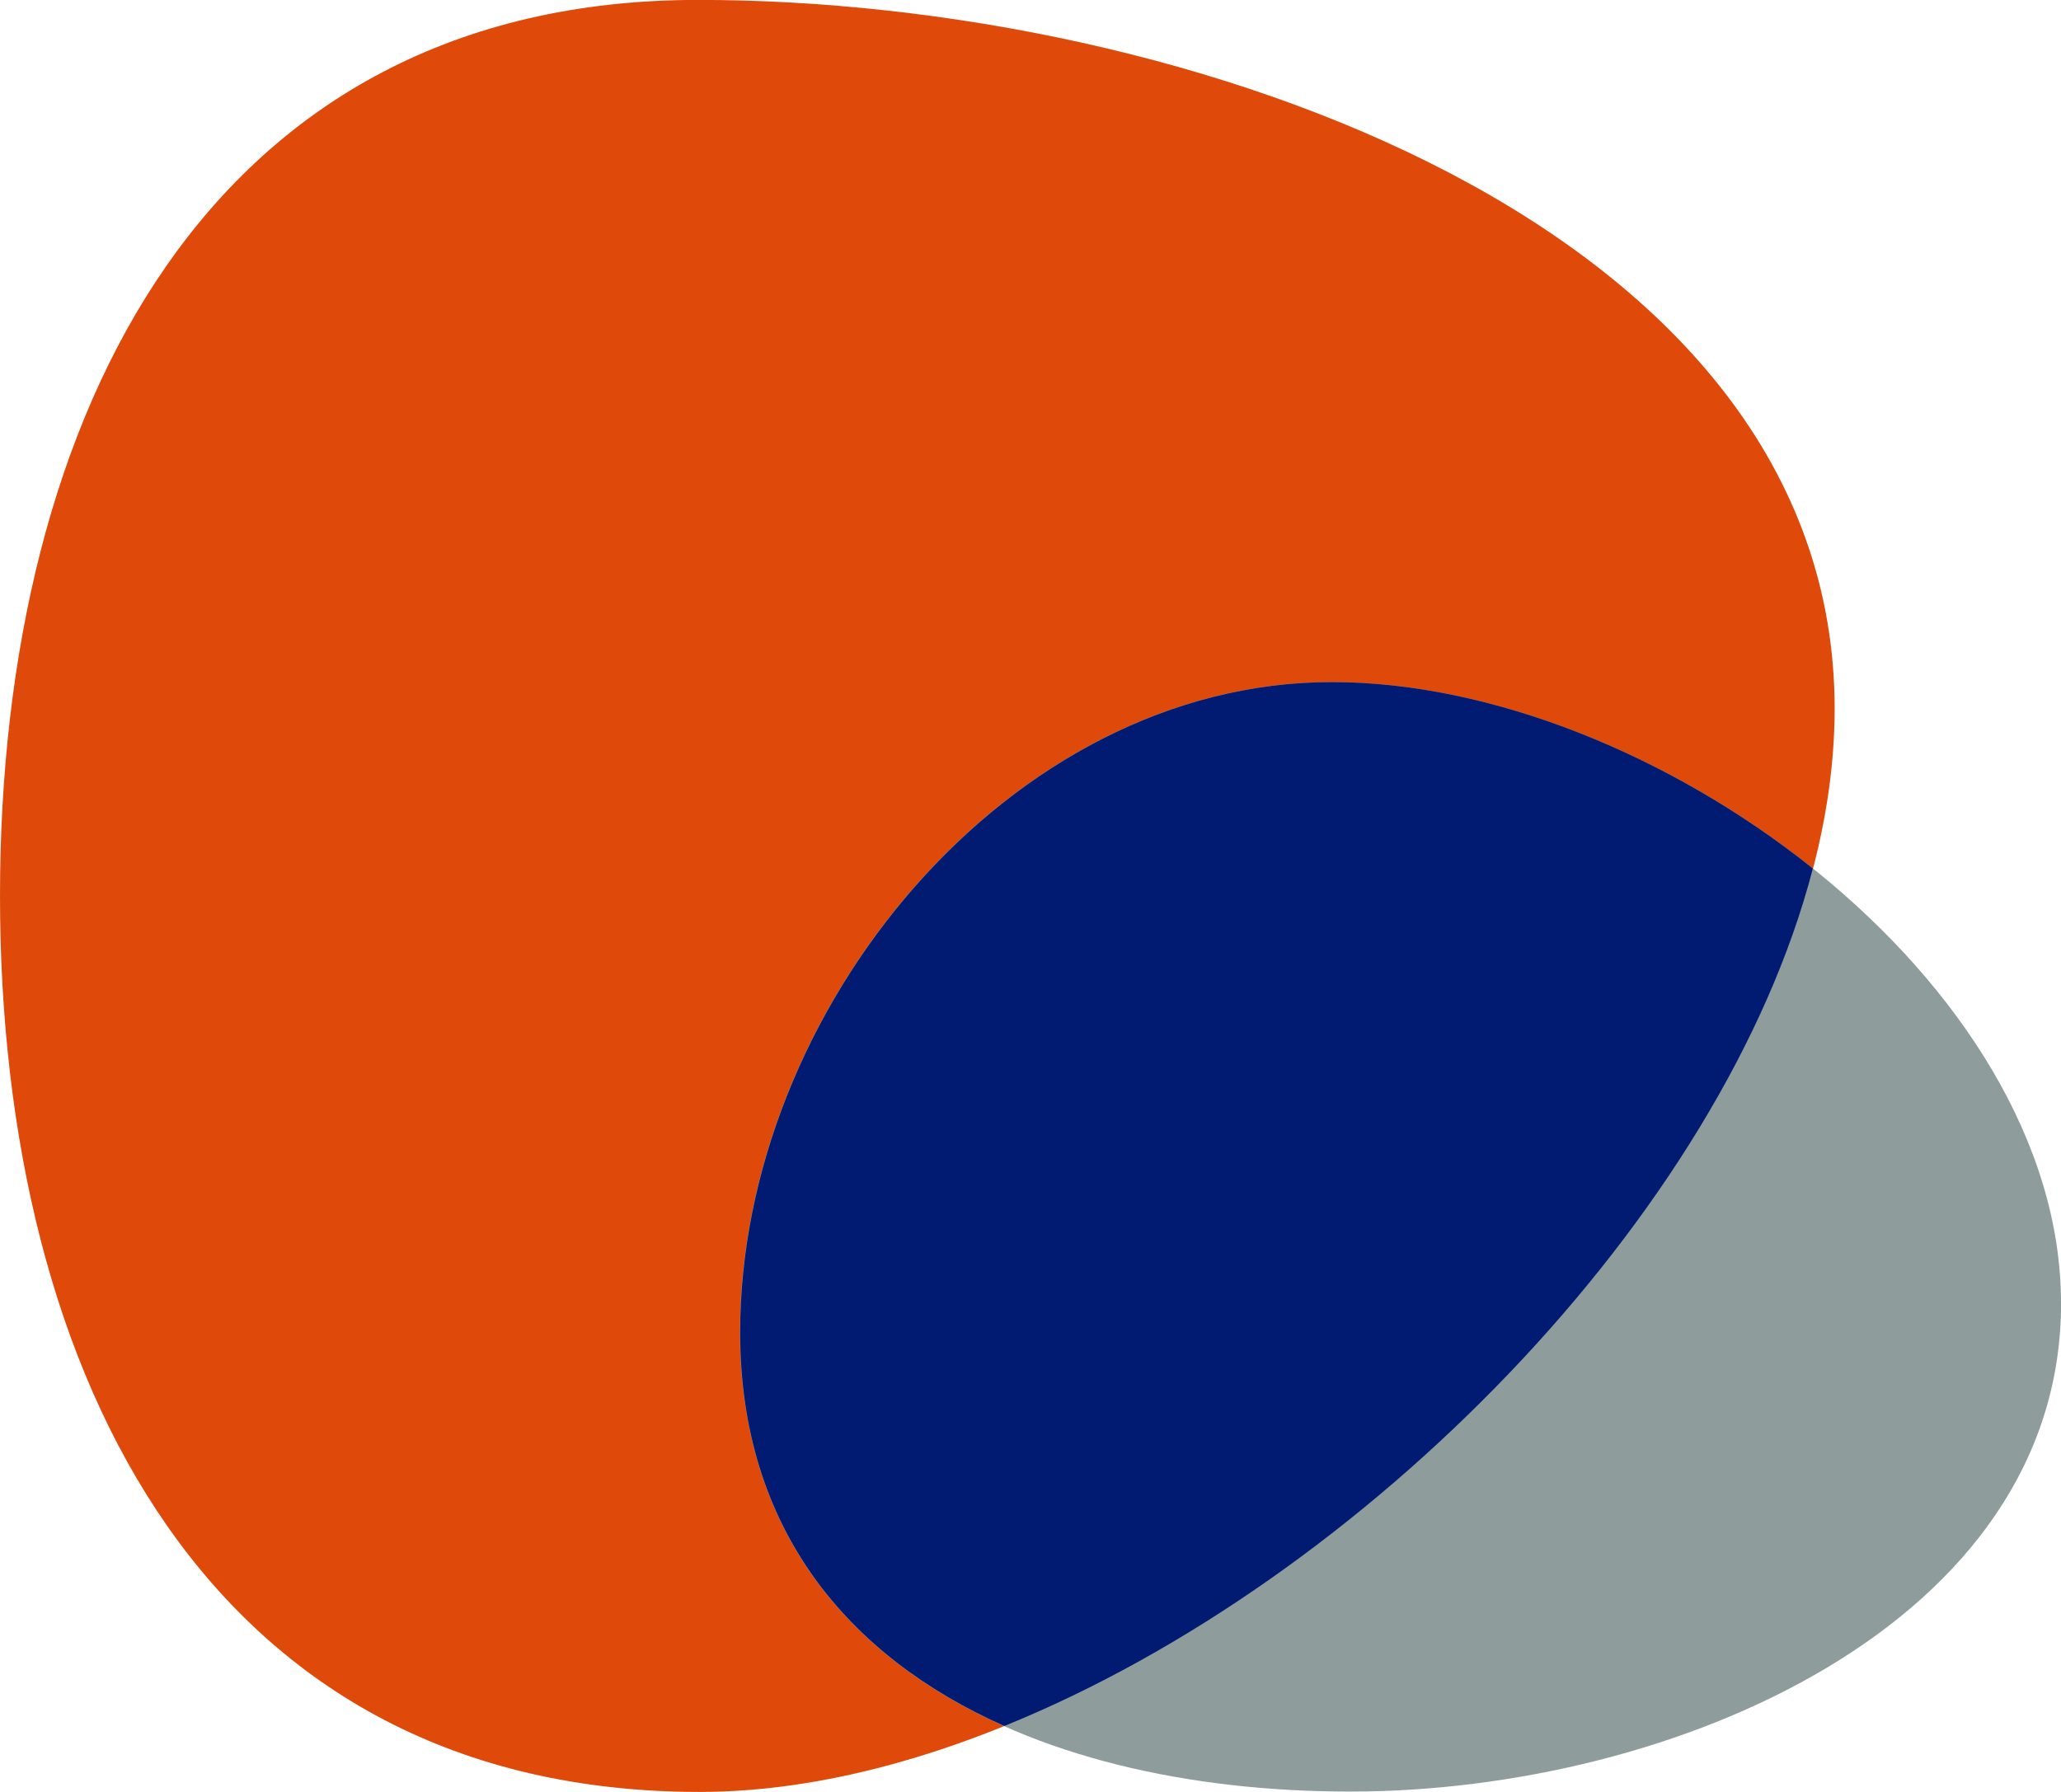 <svg xmlns="http://www.w3.org/2000/svg" viewBox="0 0 23 20"><path fill="#DF4A0A" d="M20.474 7.91C20.474 13.312 13.254 20 7.808 20 2.363 20 0 15.403 0 9.999 0 4.595 2.345-.001 7.791-.001c5.445 0 12.683 2.51 12.683 7.911Z"/><path fill="#8E9C9C" d="M23.001 14.544c0 3.581-4.322 5.452-7.933 5.452s-6.811-1.546-6.811-5.127c0-3.581 2.994-7.257 6.603-7.257 3.61 0 8.14 3.351 8.14 6.932Z"/><path fill="#001B71" d="M20.23 9.693c-1.576-1.26-3.583-2.08-5.367-2.08-3.61 0-6.603 3.676-6.603 7.257 0 2.187 1.195 3.614 2.948 4.394 4.016-1.628 8.018-5.7 9.023-9.571Z"/></svg>